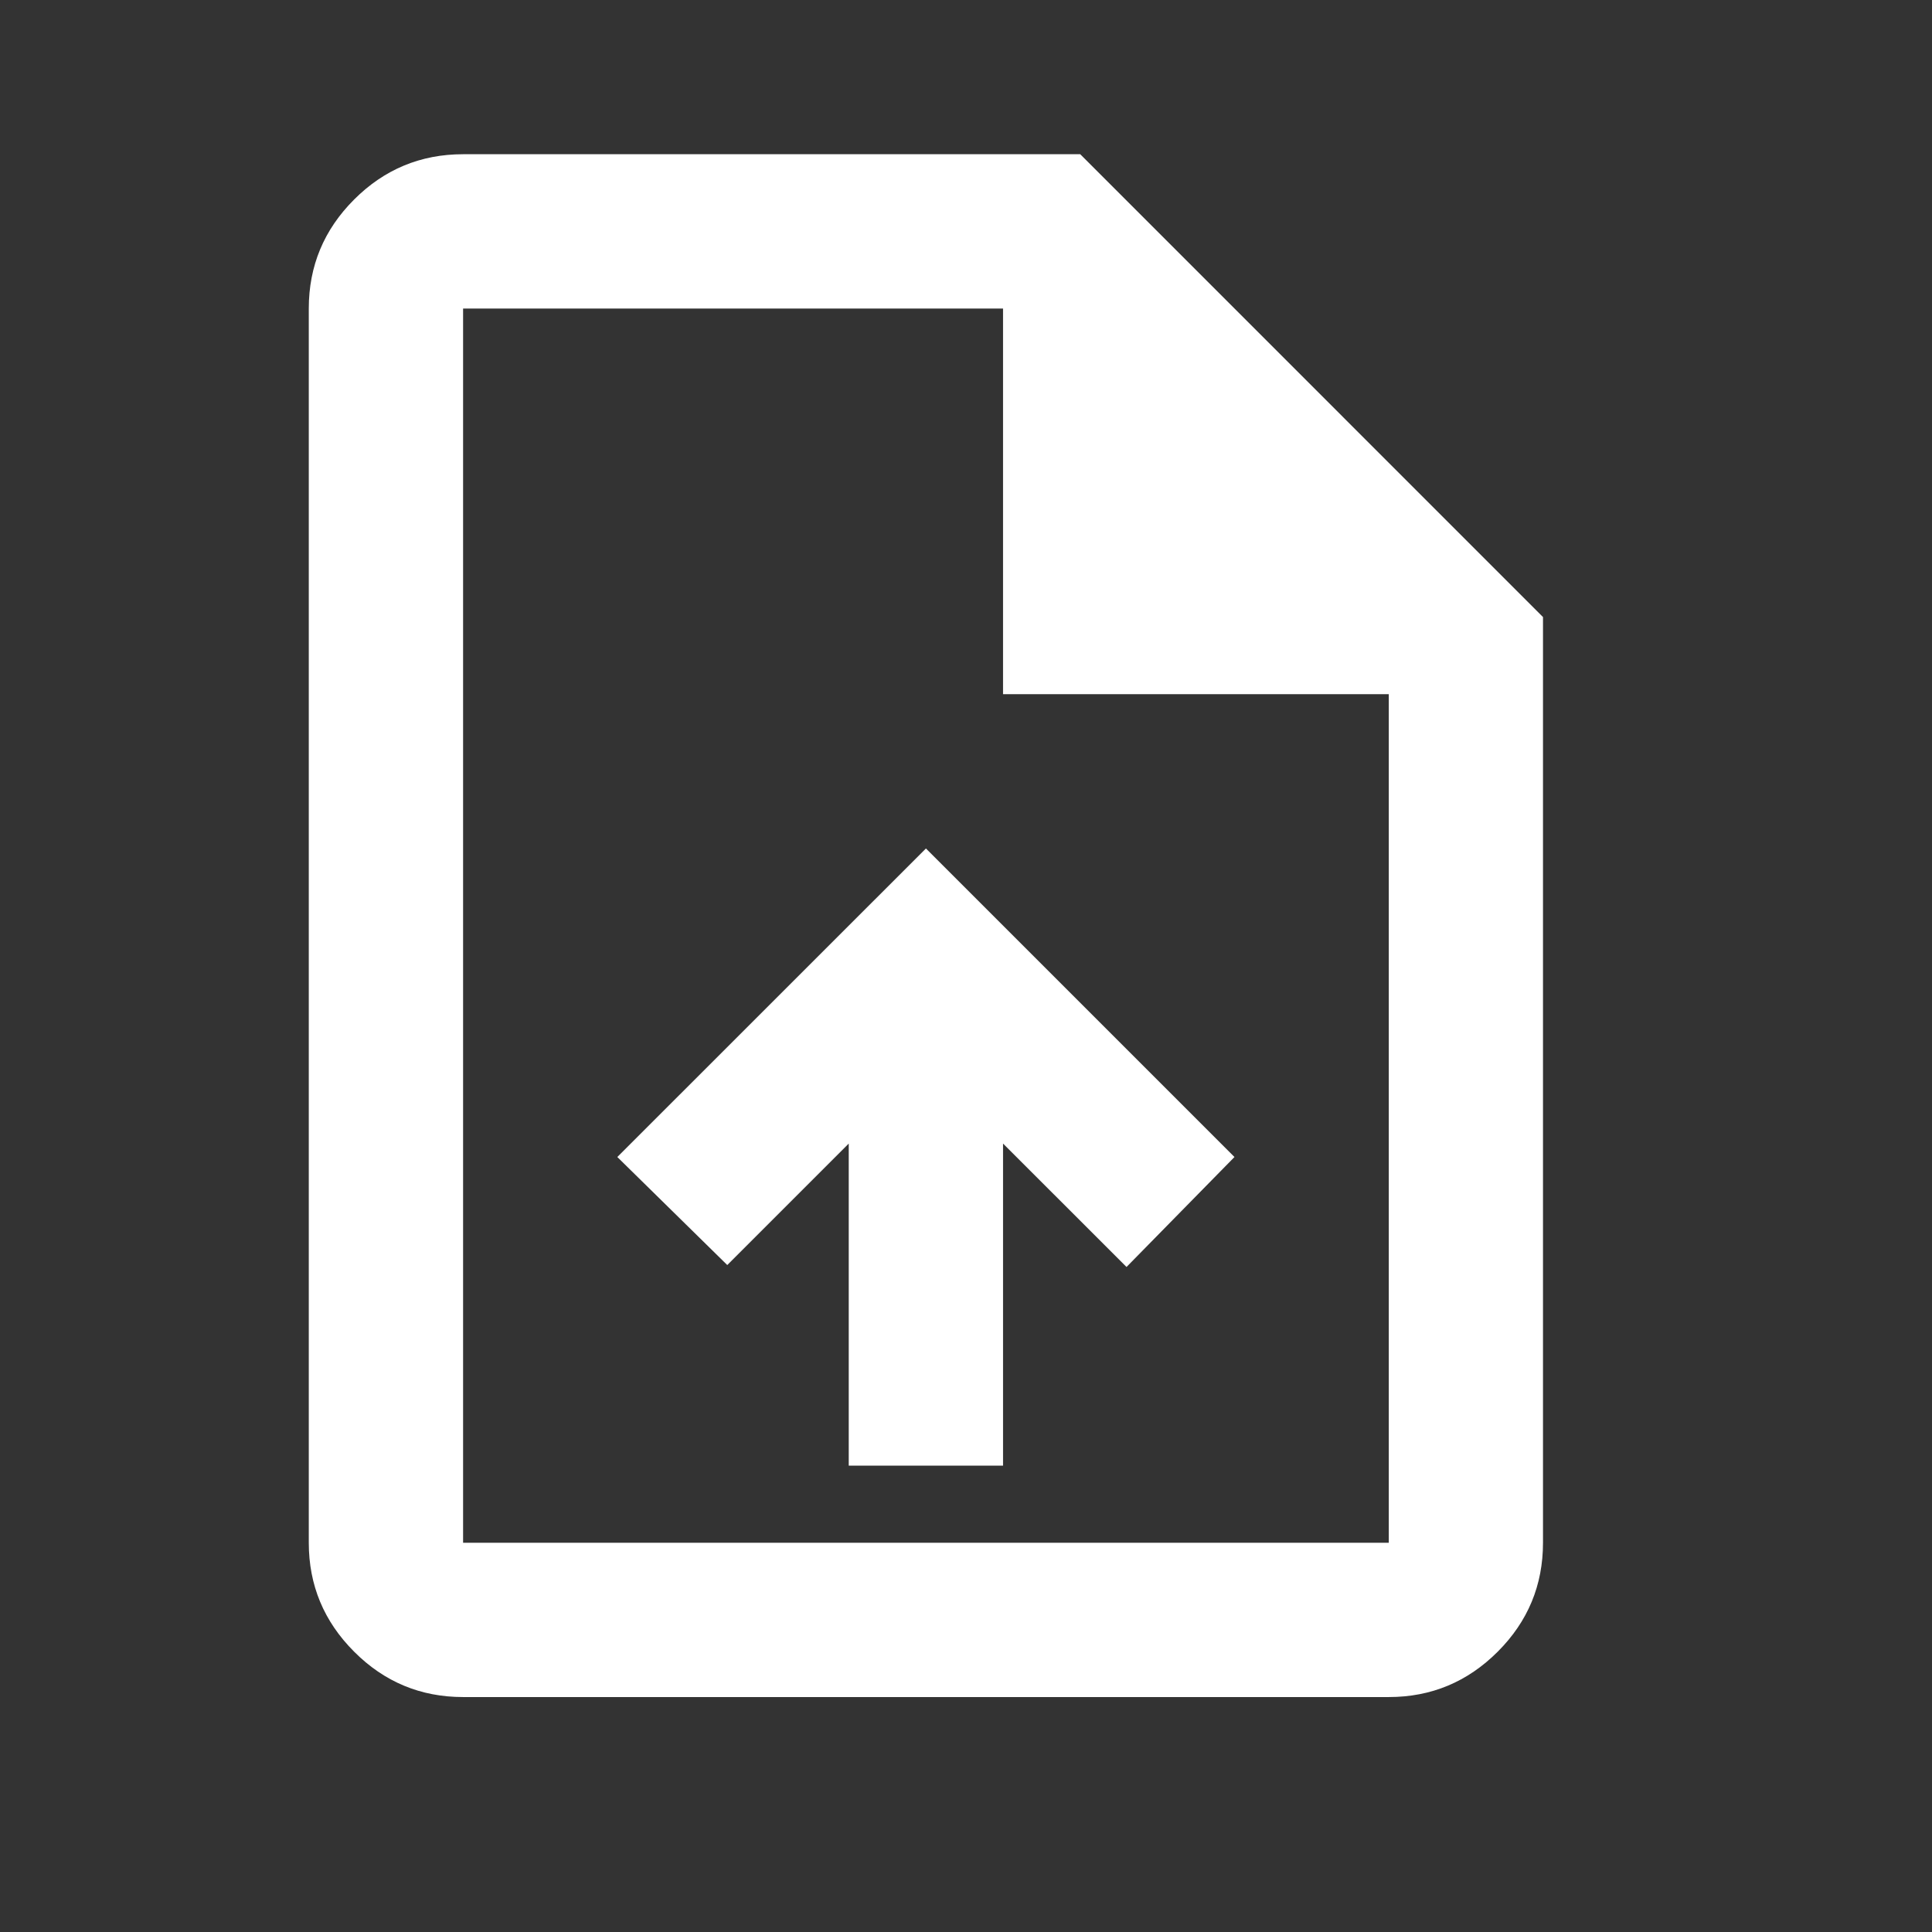 <?xml version="1.0" encoding="utf-8"?>
<svg xmlns="http://www.w3.org/2000/svg" fill="none" height="100%" overflow="visible" preserveAspectRatio="none" style="display: block;" viewBox="0 0 23 23" width="100%">
<rect x="0" y="0" width="23" height="23" fill="#333333" stroke="none"/>
<g id="upload_file">
<mask height="24" id="mask0_0_542" maskUnits="userSpaceOnUse" style="mask-type:alpha" width="23" x="0" y="-1">
<rect fill="#D9D9D9" height="22.04" id="Bounding box" width="22.04" x="0" y="-0"/>
</mask>
<g mask="url(#mask0_0_542)">
<path d="M10.104 17.448H11.941V13.614L13.411 15.083L14.696 13.774L11.023 10.101L7.349 13.774L8.658 15.06L10.104 13.614V17.448ZM5.513 20.203C5.008 20.203 4.575 20.023 4.216 19.663C3.856 19.303 3.676 18.871 3.676 18.366V3.673C3.676 3.167 3.856 2.735 4.216 2.375C4.575 2.016 5.008 1.836 5.513 1.836H12.86L18.369 7.346V18.366C18.369 18.871 18.19 19.303 17.83 19.663C17.47 20.023 17.038 20.203 16.533 20.203H5.513ZM11.941 8.264V3.673H5.513V18.366H16.533V8.264H11.941Z" fill="white" id="upload_file_2"/>
</g>
</g>
</svg>